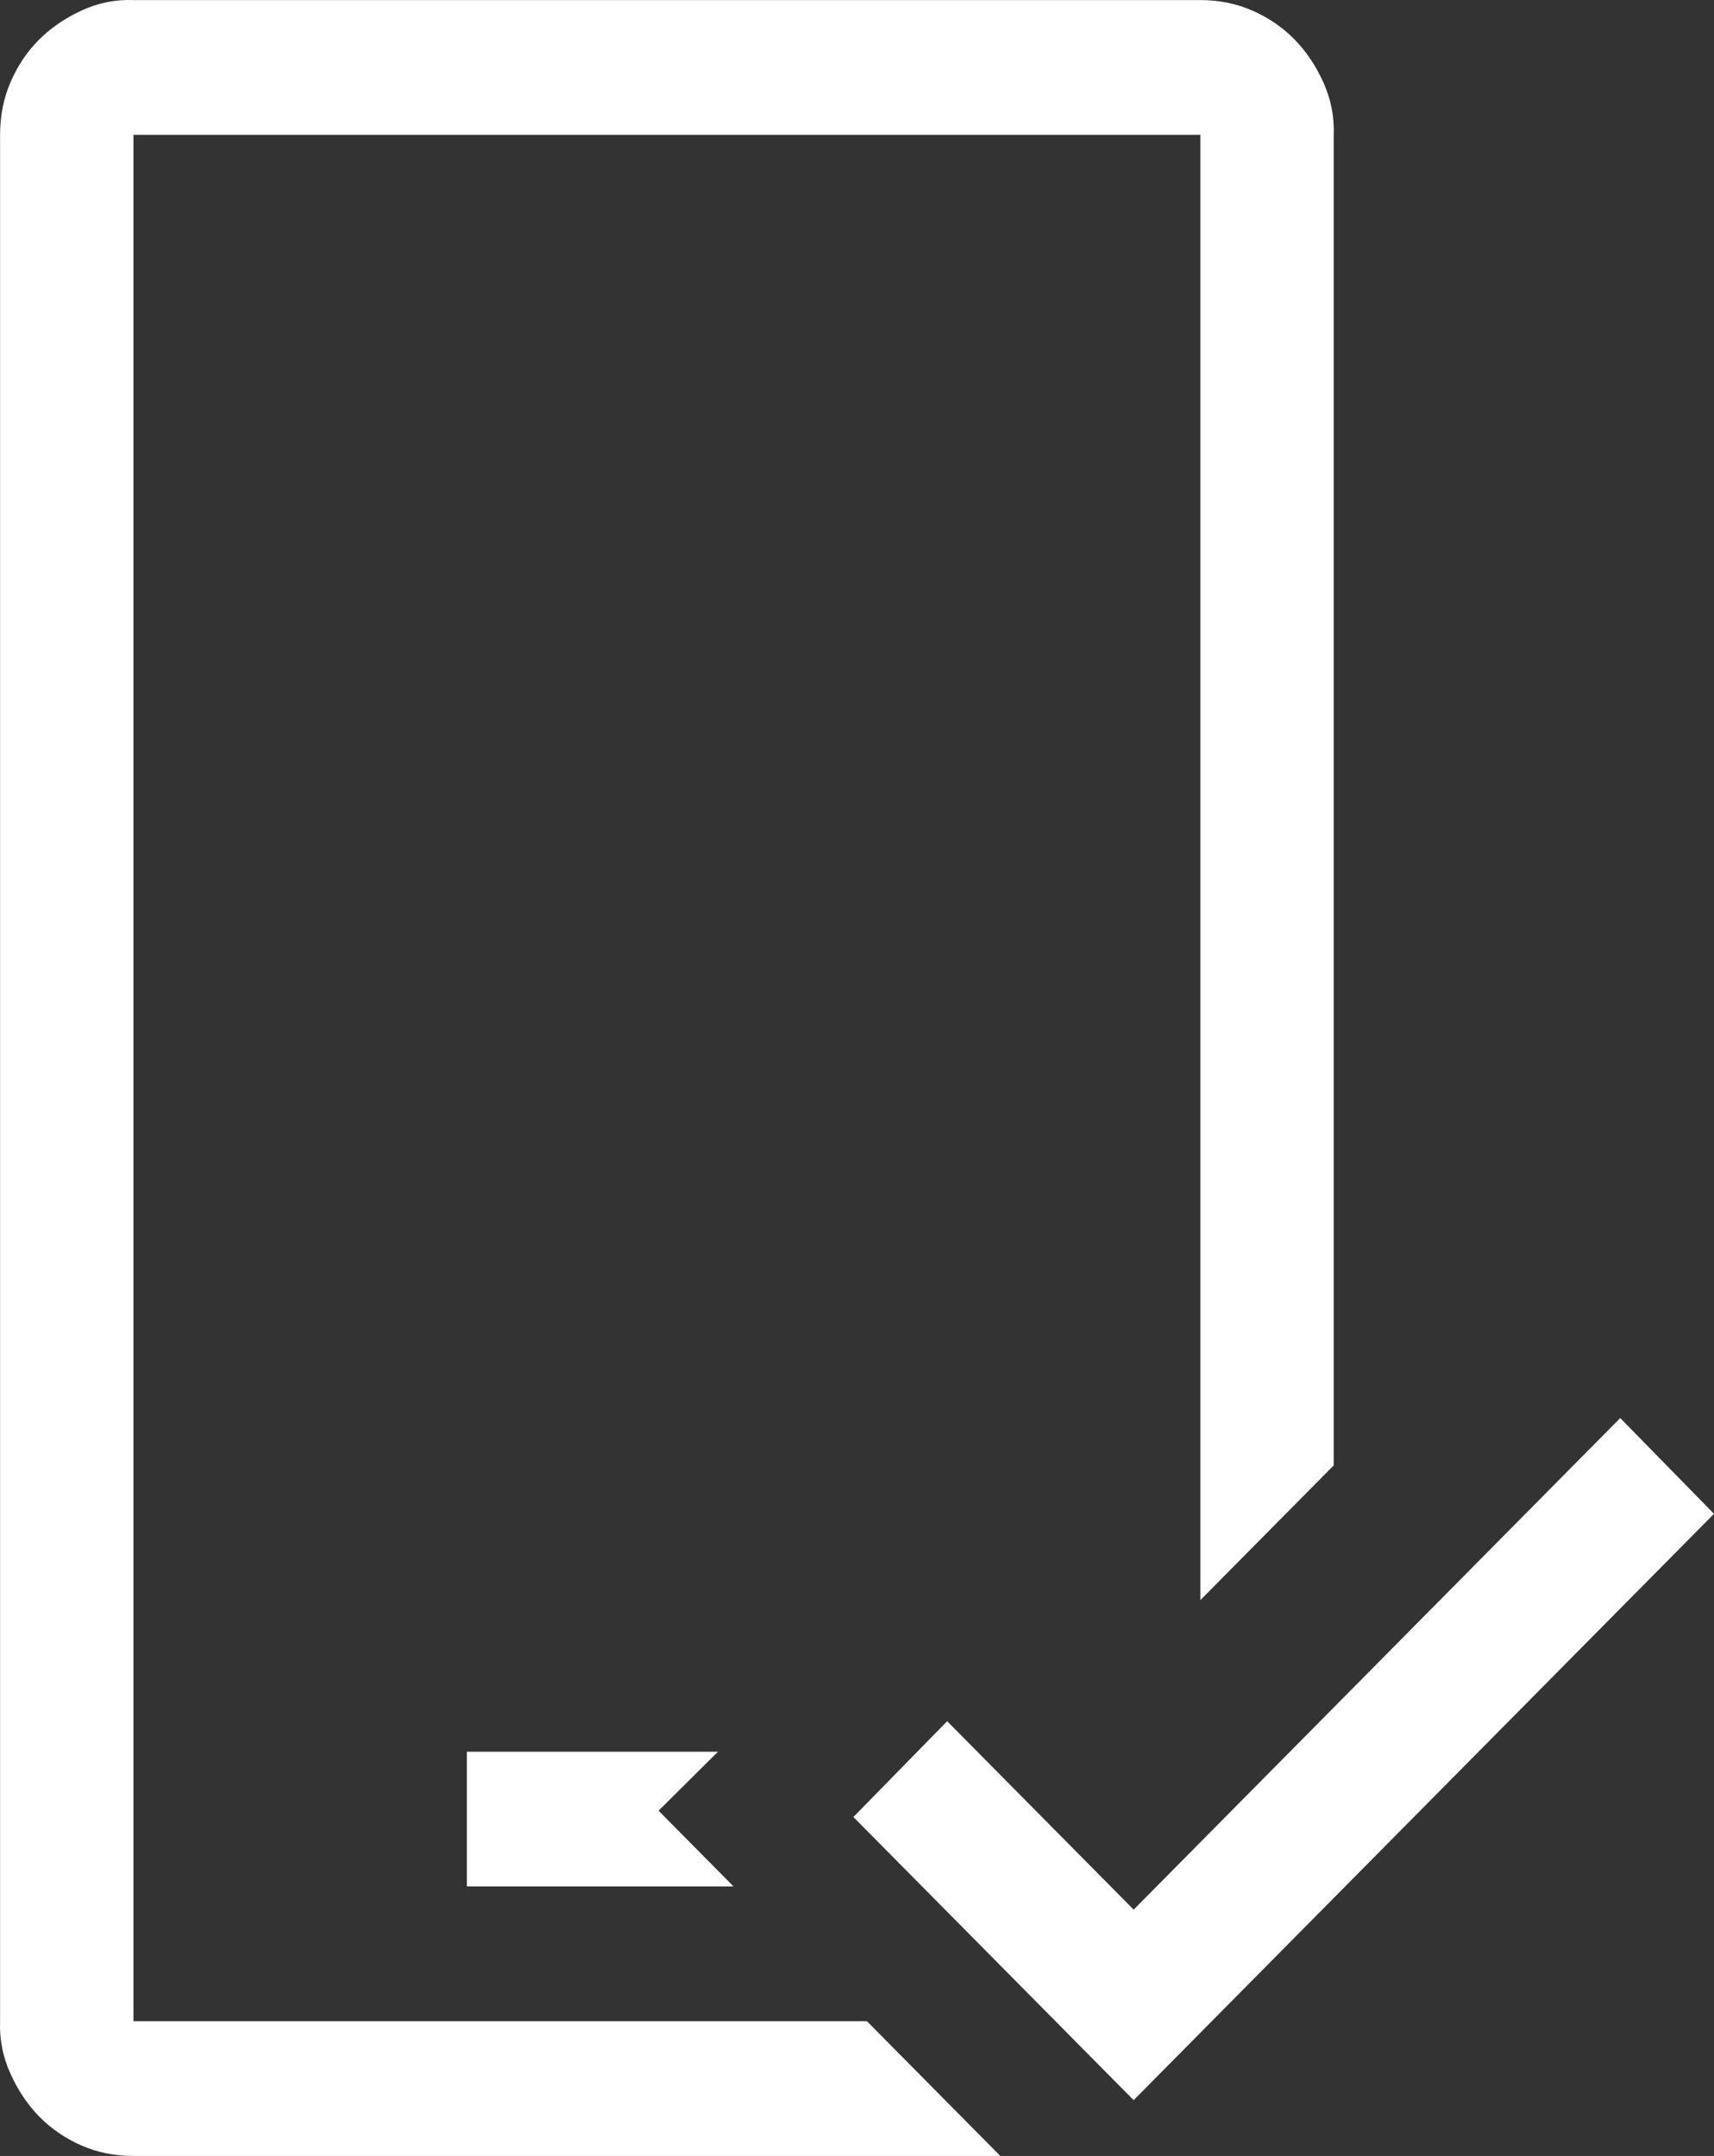 <svg width="66" height="83" viewBox="0 0 66 83" fill="none" xmlns="http://www.w3.org/2000/svg">
<rect x="0" y="0" width="66" height="83" fill="#333333" stroke="none"/>
<path d="M27.646 67.438L25.359 69.708L28.247 72.625H17.977V67.438H27.646ZM33.383 77.813L38.518 83H5.139C4.416 83 3.748 82.865 3.133 82.595C2.518 82.325 1.983 81.96 1.528 81.501C1.073 81.041 0.699 80.487 0.405 79.839C0.11 79.191 -0.023 78.515 0.003 77.813V5.191C0.003 4.461 0.137 3.786 0.405 3.164C0.672 2.543 1.033 2.003 1.488 1.543C1.942 1.084 2.491 0.706 3.133 0.409C3.775 0.111 4.443 -0.024 5.139 0.003H46.221C46.943 0.003 47.612 0.138 48.227 0.409C48.842 0.679 49.377 1.044 49.832 1.503C50.286 1.962 50.661 2.516 50.955 3.164C51.249 3.813 51.383 4.488 51.356 5.191V56.415L46.221 61.602V5.191H5.139V77.813H33.383ZM66 58.279L43.653 80.852L32.861 69.951L36.472 66.263L43.653 73.517L62.389 54.592L66 58.279Z" fill="white"/>
</svg>
